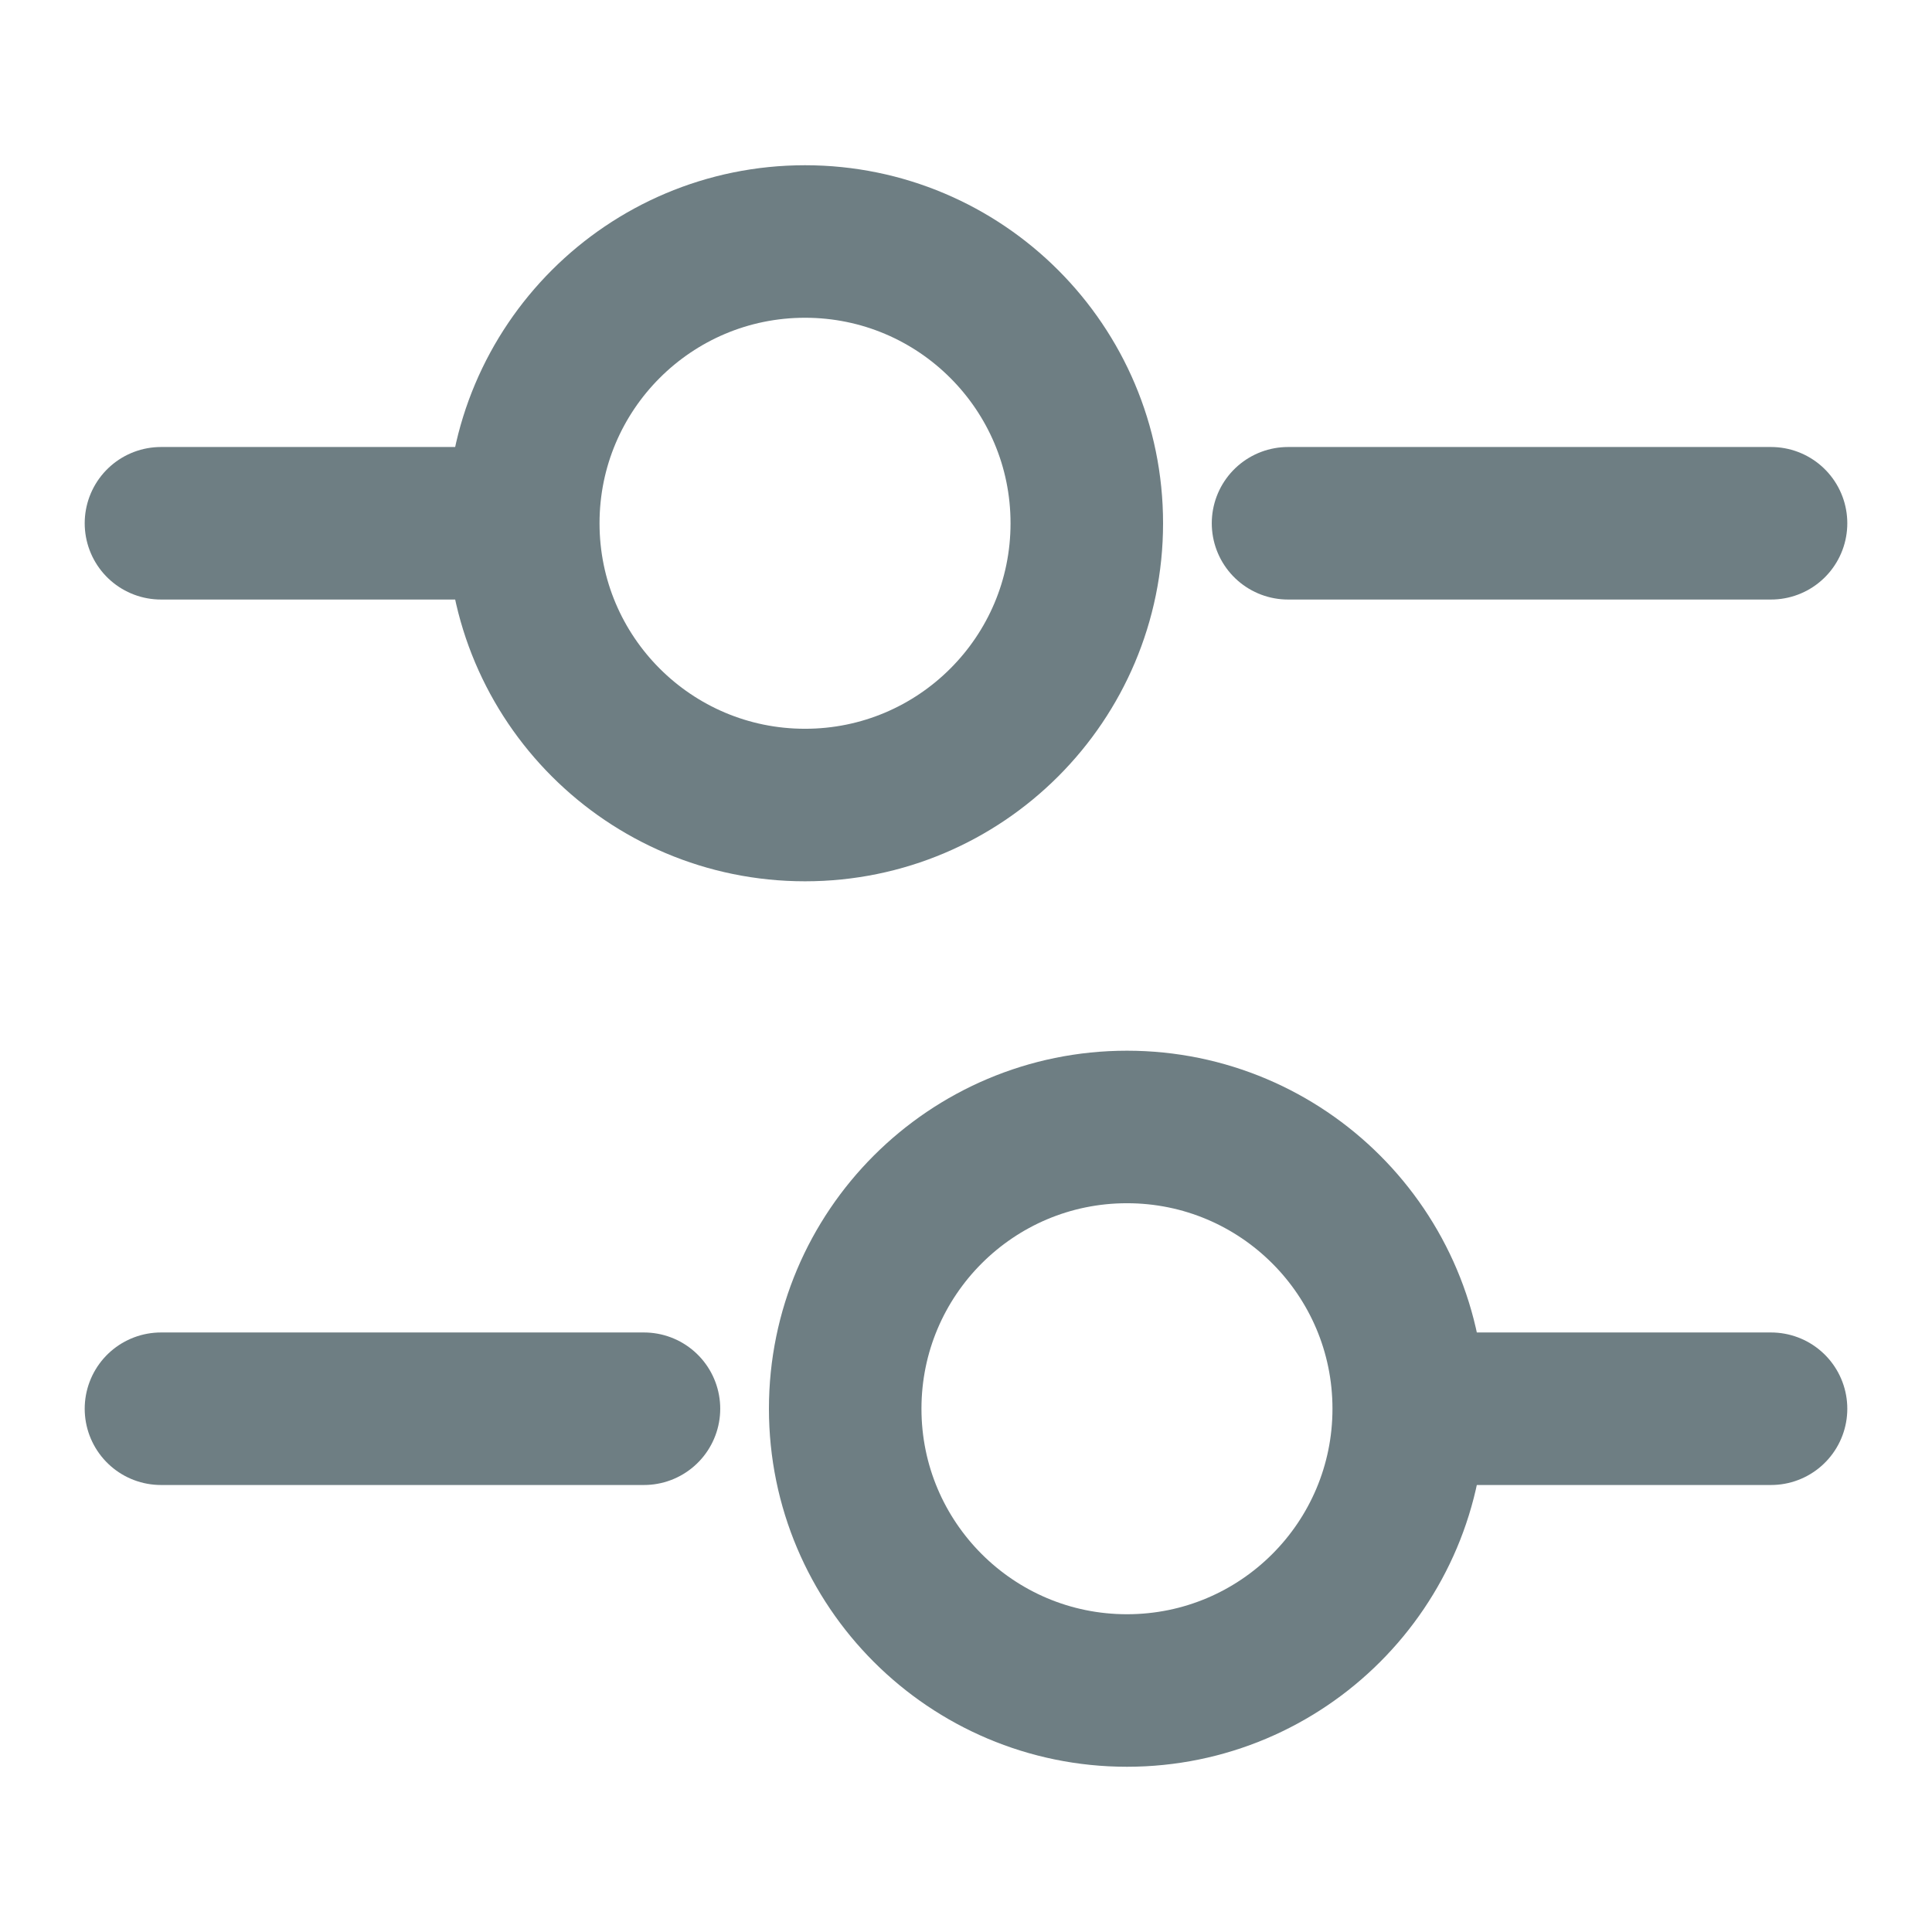 <svg width="19" height="19" viewBox="0 0 19 19" fill="none" xmlns="http://www.w3.org/2000/svg">
<g id="vuesax/linear/setting-4">
<g id="setting-4">
<path id="Vector" d="M17.417 5.146H12.667" stroke="#6E7E83" stroke-width="1.5" stroke-miterlimit="10" stroke-linecap="round" stroke-linejoin="round"/>
<path id="Vector_2" d="M4.75 5.146H1.583" stroke="#6E7E83" stroke-width="1.5" stroke-miterlimit="10" stroke-linecap="round" stroke-linejoin="round"/>
<path id="Vector_3" d="M7.917 7.917C9.447 7.917 10.688 6.676 10.688 5.146C10.688 3.616 9.447 2.375 7.917 2.375C6.386 2.375 5.146 3.616 5.146 5.146C5.146 6.676 6.386 7.917 7.917 7.917Z" stroke="#6E7E83" stroke-width="1.5" stroke-miterlimit="10" stroke-linecap="round" stroke-linejoin="round"/>
<path id="Vector_4" d="M17.417 13.854H14.25" stroke="#6E7E83" stroke-width="1.5" stroke-miterlimit="10" stroke-linecap="round" stroke-linejoin="round"/>
<path id="Vector_5" d="M6.333 13.854H1.583" stroke="#6E7E83" stroke-width="1.5" stroke-miterlimit="10" stroke-linecap="round" stroke-linejoin="round"/>
<path id="Vector_6" d="M11.083 16.625C12.614 16.625 13.854 15.384 13.854 13.854C13.854 12.324 12.614 11.083 11.083 11.083C9.553 11.083 8.312 12.324 8.312 13.854C8.312 15.384 9.553 16.625 11.083 16.625Z" stroke="#6E7E83" stroke-width="1.5" stroke-miterlimit="10" stroke-linecap="round" stroke-linejoin="round"/>
</g>
</g>
</svg>
